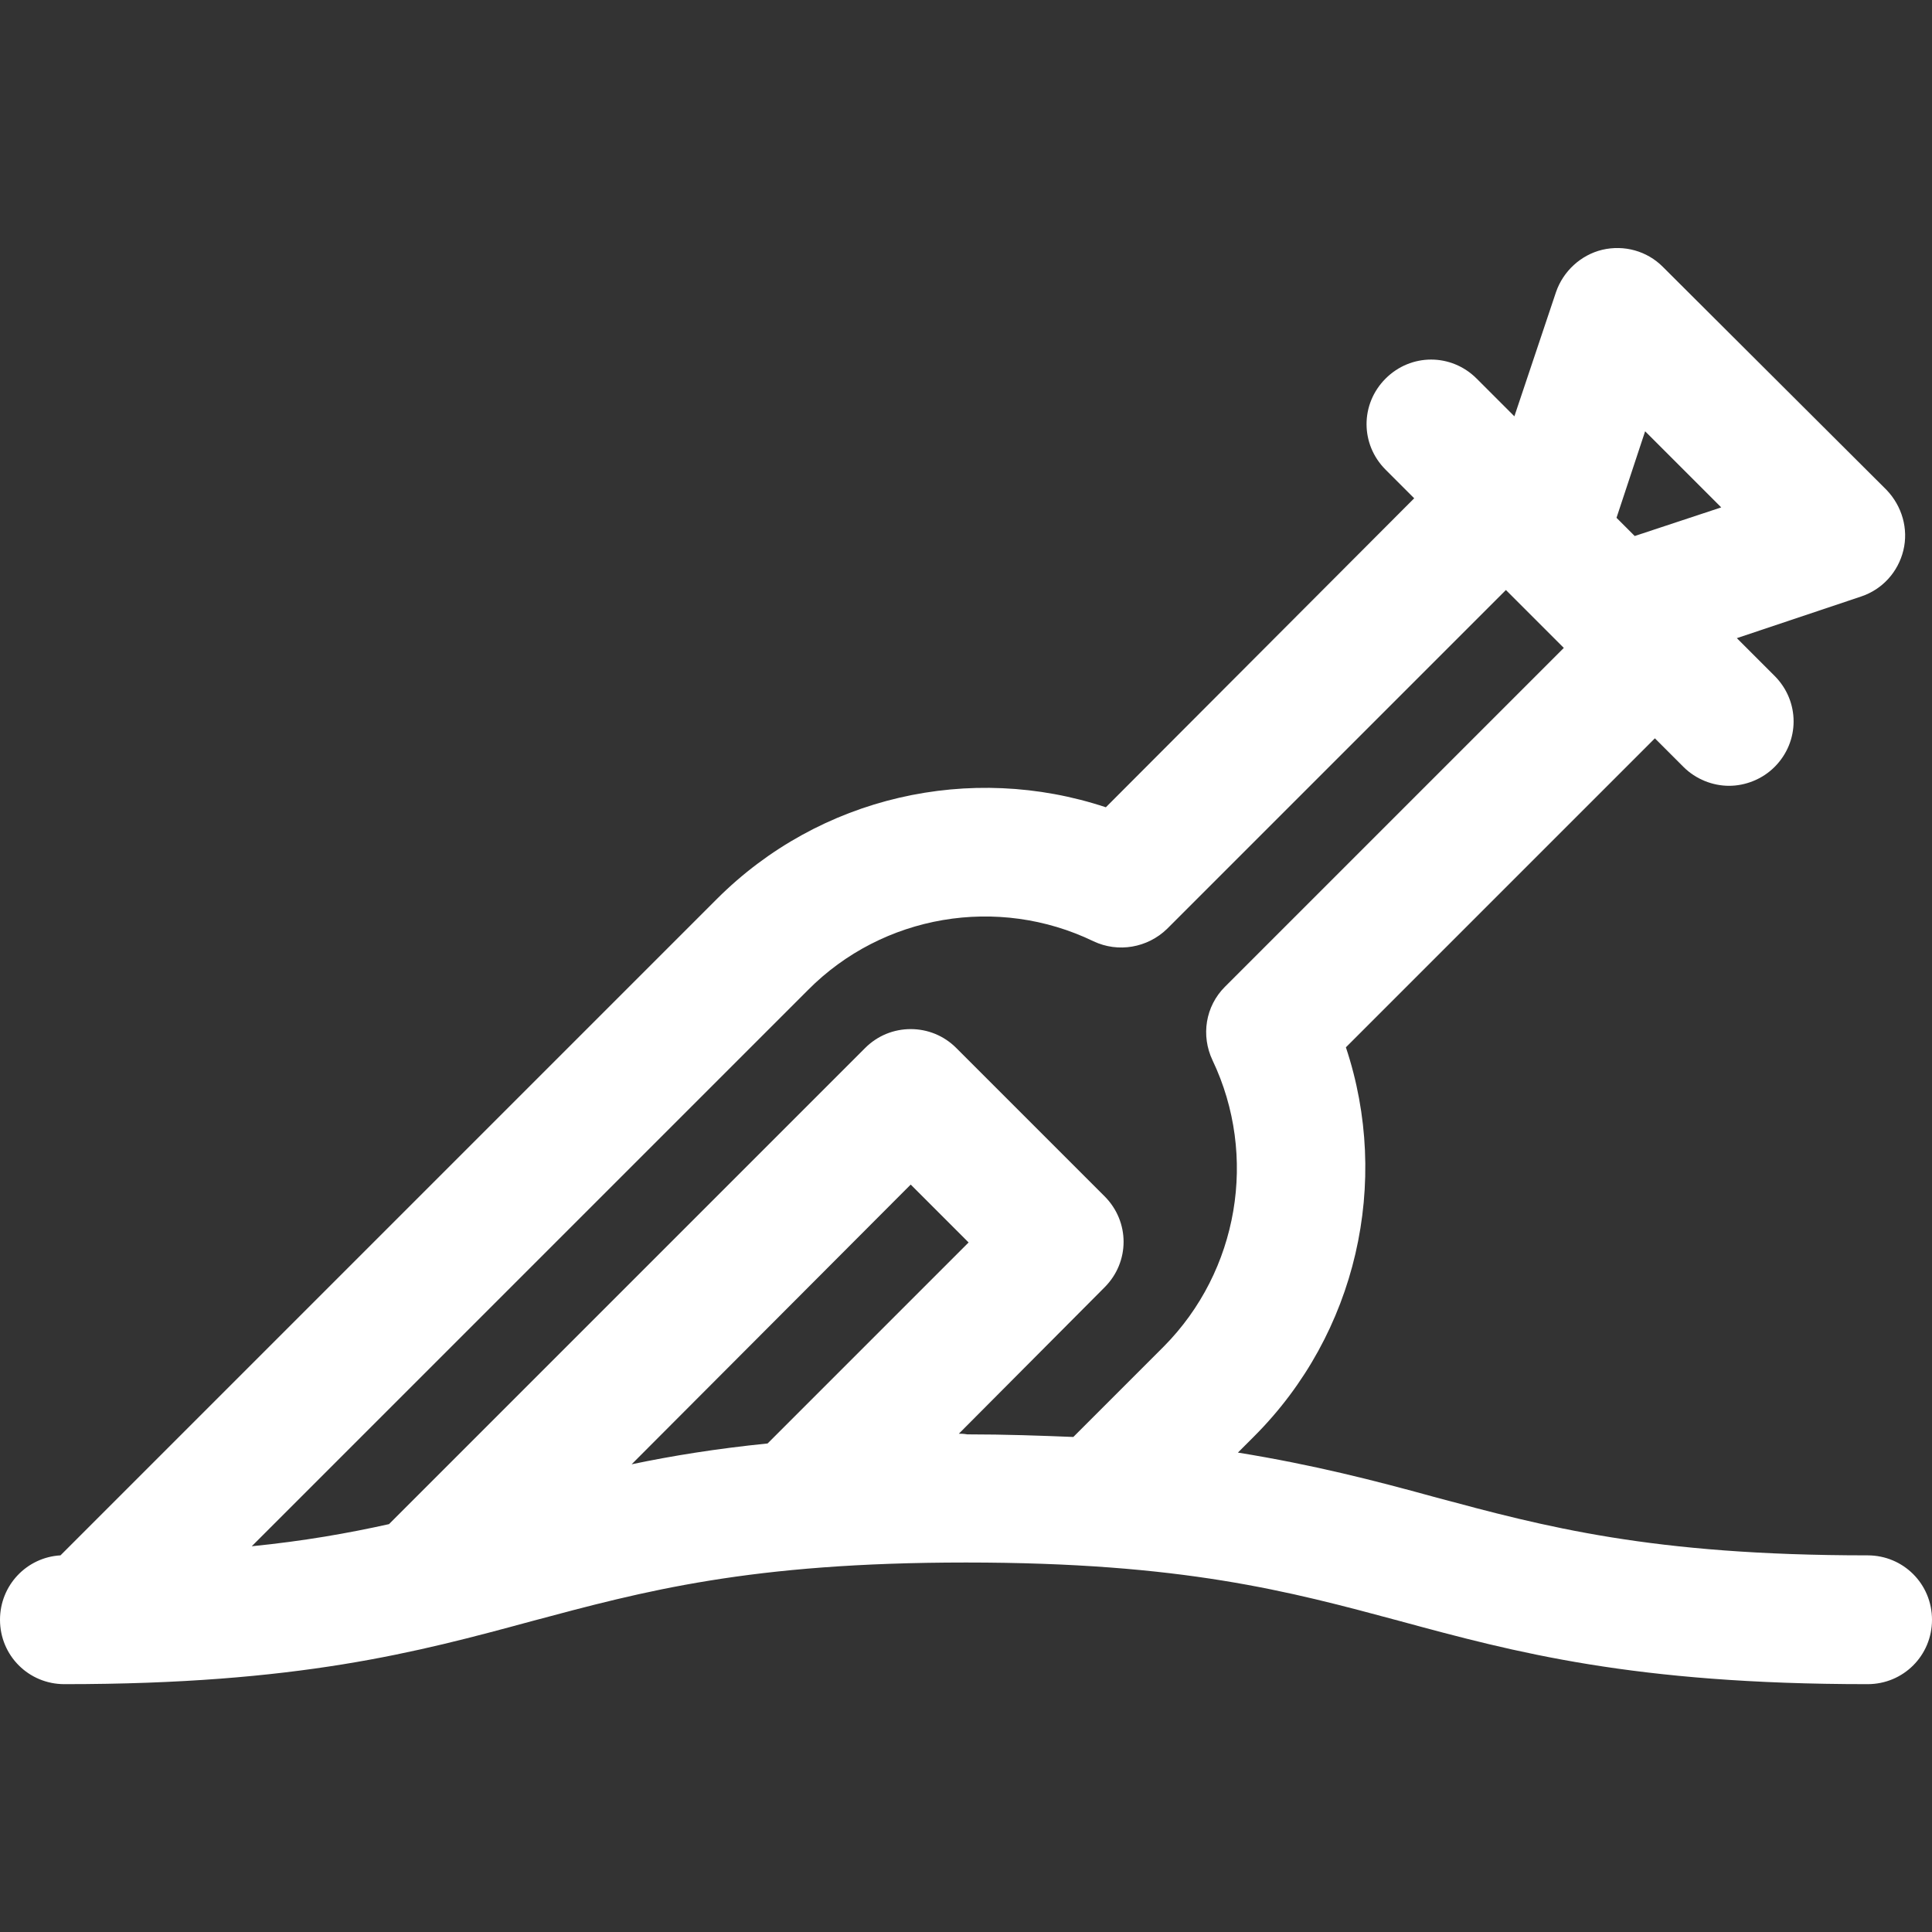 <?xml version="1.0" encoding="utf-8"?>
<!-- Generator: Adobe Illustrator 21.0.0, SVG Export Plug-In . SVG Version: 6.00 Build 0)  -->
<svg version="1.1" id="Capa_1" xmlns="http://www.w3.org/2000/svg" xmlns:xlink="http://www.w3.org/1999/xlink" x="0px" y="0px"
	 viewBox="0 0 297 297" style="enable-background:new 0 0 297 297;" xml:space="preserve">
<rect x="0" y="0" width="297" height="297" fill="#333333" stroke="none"/>
<style type="text/css">
	.st0{fill:#FFFFFF;}
</style>
<path class="st0" d="M287.1,239.1c-33.3,0-49.6-4.4-66.7-9c-9.1-2.5-18.4-4.9-30.1-6.8l2.5-2.5c15.8-15.8,21-39.1,14.1-59.8
	l47.5-47.5l4.4,4.4c1.9,1.9,4.5,2.9,7,2.9c2.5,0,5.1-1,7-2.9c3.9-3.9,3.9-10.1,0-14l-5.8-5.8l19.1-6.4c3.3-1.1,5.7-3.8,6.5-7.1
	c0.8-3.3-0.2-6.8-2.6-9.3L255.6,41c-2.4-2.4-5.9-3.4-9.3-2.6c-3.3,0.8-6,3.3-7.1,6.5L232.8,64l-5.8-5.8c-3.9-3.9-10.1-3.9-14,0
	c-3.9,3.9-3.9,10.1,0,14l4.4,4.4L170,124.1c-20.8-6.9-44-1.7-59.8,14.1L9.3,239.1C4.1,239.4,0,243.7,0,249c0,5.5,4.4,9.9,9.9,9.9
	c36,0,54.2-4.9,71.9-9.7c17.2-4.6,33.4-9,66.7-9c33.3,0,49.6,4.4,66.7,9c17.7,4.8,35.9,9.7,71.9,9.7c5.5,0,9.9-4.4,9.9-9.9
	C297,243.5,292.6,239.1,287.1,239.1z M252.9,66.3L264.6,78l-13.3,4.4l-2.8-2.8L252.9,66.3z M97.1,225.1l42.9-43l8.9,8.9L118,221.9
	C110.1,222.7,103.3,223.8,97.1,225.1z M147.4,220.4l22.4-22.5c3.9-3.9,3.9-10.1,0-14L147,161.1c-1.9-1.9-4.4-2.9-7-2.9
	c-2.6,0-5.1,1-7,2.9l-73.2,73.2c-6.3,1.4-13.1,2.6-21.1,3.4l85.5-85.5c11.5-11.6,29.2-14.6,43.9-7.5c3.8,1.8,8.3,1,11.3-1.9
	l52.1-52.1l8.9,8.9l-52.1,52.1c-3,3-3.7,7.5-1.9,11.3c7,14.7,4,32.4-7.5,44l-13.9,13.9c-5-0.2-10.4-0.4-16.3-0.4
	C148.1,220.4,147.8,220.4,147.4,220.4z"/>
</svg>
